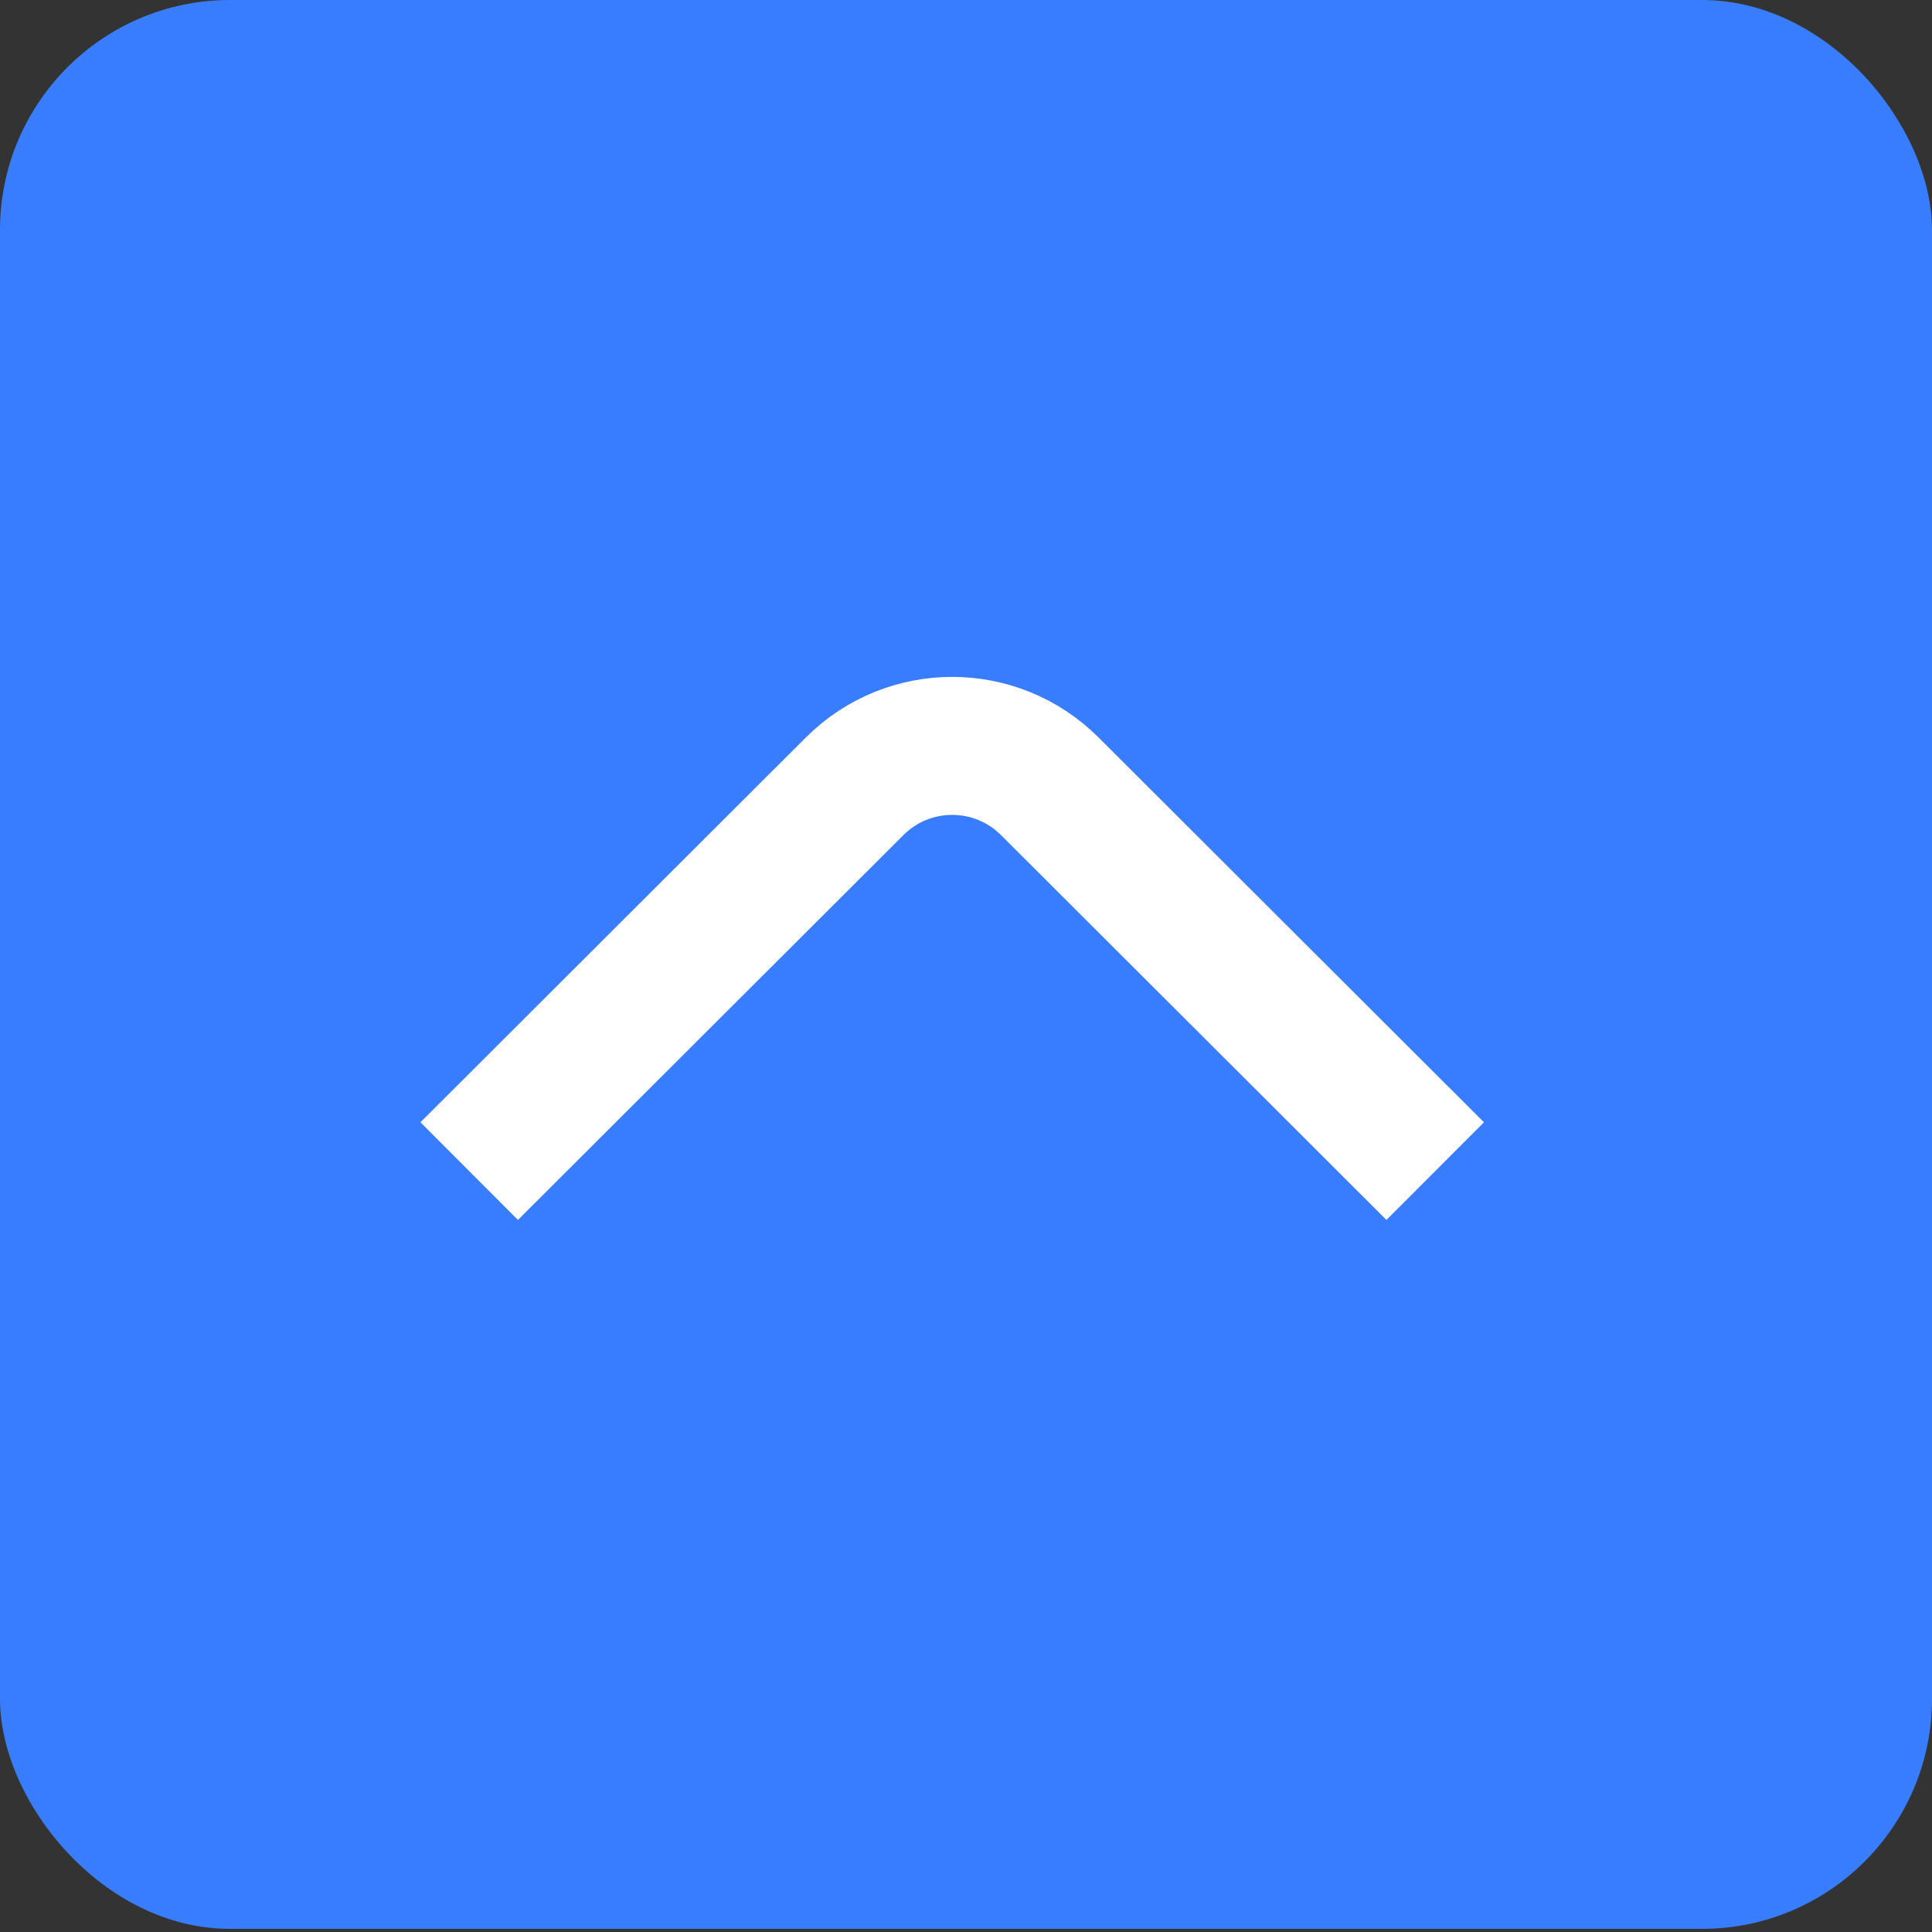 <svg width="42" height="42" viewBox="0 0 42 42" fill="none" xmlns="http://www.w3.org/2000/svg">
<rect x="0" y="0" width="42" height="42" fill="#333333" stroke="none"/>
<rect width="42" height="41.932" rx="5" fill="#397DFF"/>
<path d="M31.2 25.459L22.82 17.092C21.648 15.923 19.752 15.923 18.58 17.092L10.2 25.459" stroke="white" stroke-width="3"/>
</svg>
